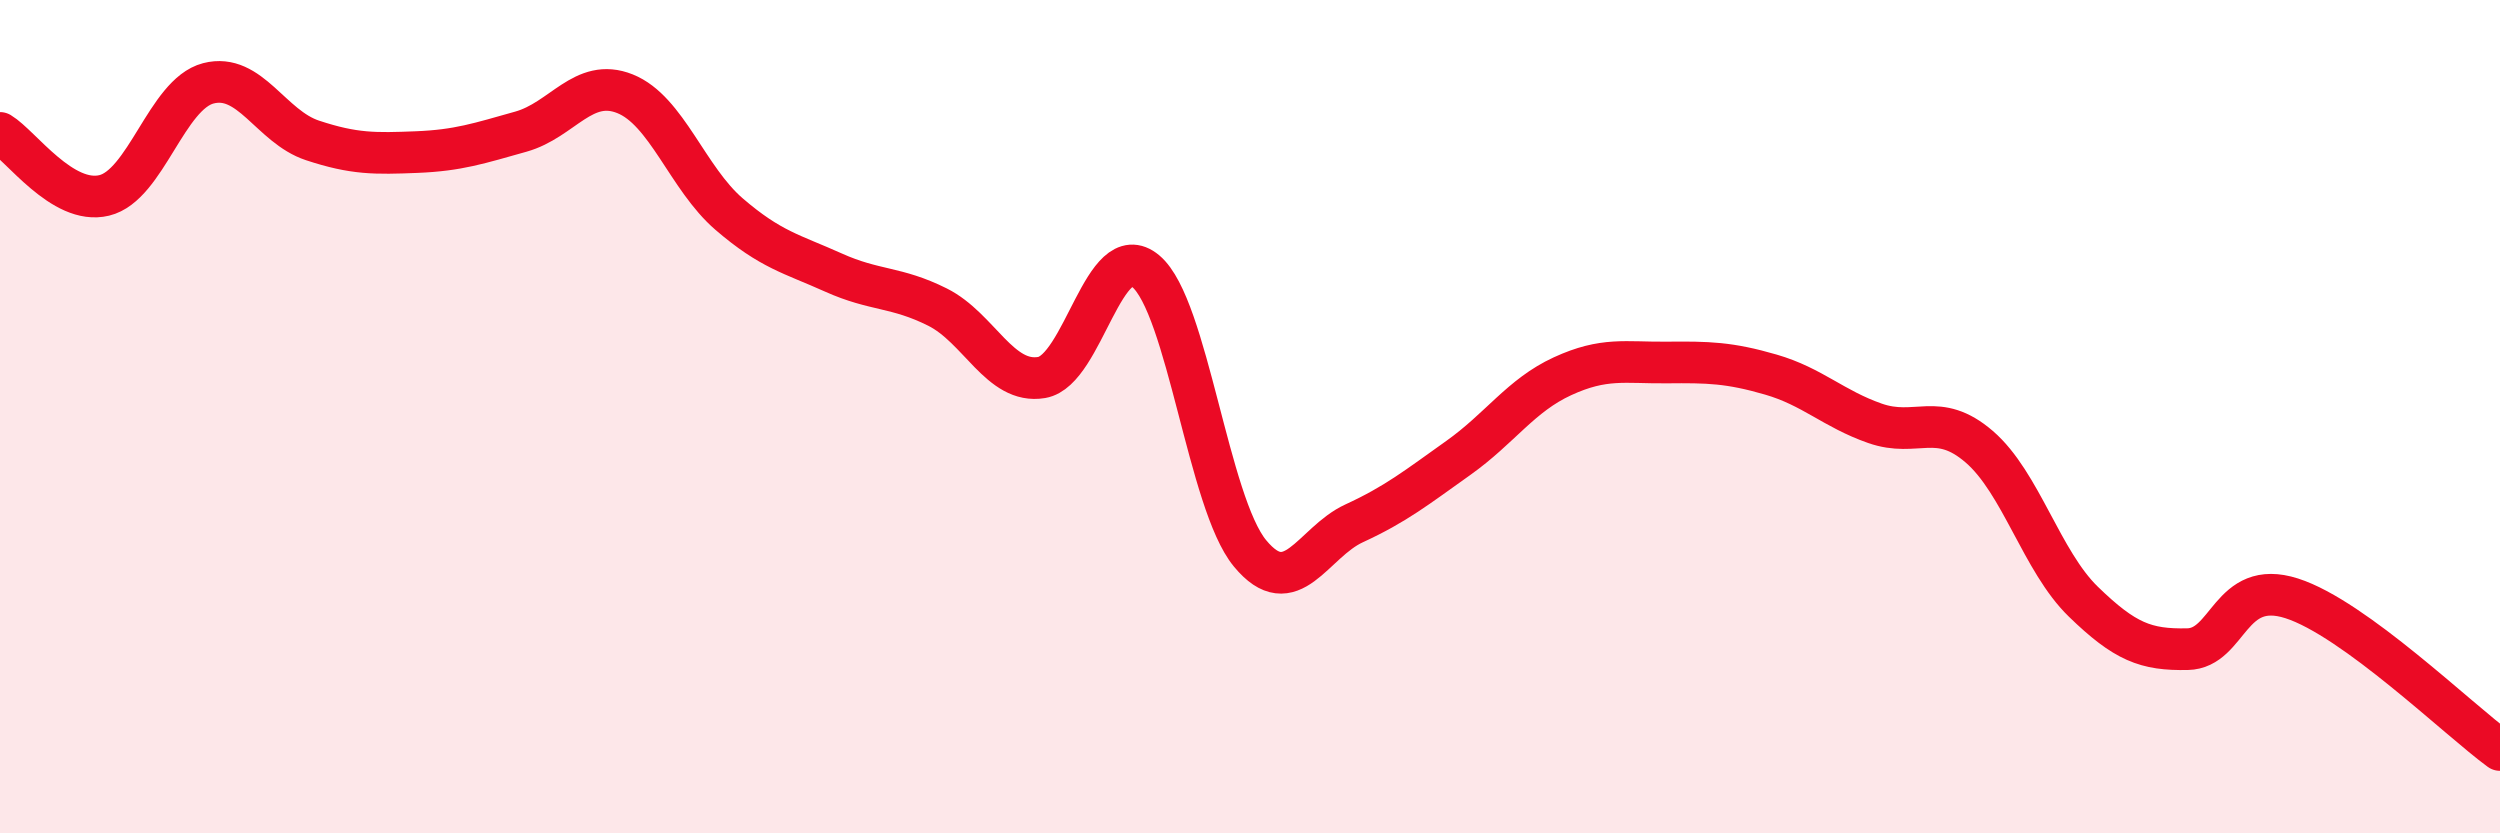 
    <svg width="60" height="20" viewBox="0 0 60 20" xmlns="http://www.w3.org/2000/svg">
      <path
        d="M 0,3.19 C 0.5,3.49 1.5,4.93 2.5,4.69 C 3.5,4.45 4,2.26 5,2 C 6,1.74 6.5,3.04 7.5,3.37 C 8.5,3.7 9,3.69 10,3.65 C 11,3.61 11.5,3.44 12.5,3.16 C 13.5,2.88 14,1.85 15,2.25 C 16,2.65 16.5,4.28 17.5,5.14 C 18.5,6 19,6.09 20,6.54 C 21,6.99 21.5,6.87 22.5,7.37 C 23.5,7.87 24,9.23 25,9.06 C 26,8.89 26.5,5.67 27.5,6.51 C 28.5,7.35 29,12.07 30,13.28 C 31,14.49 31.5,13.02 32.5,12.56 C 33.5,12.1 34,11.7 35,10.99 C 36,10.28 36.5,9.49 37.5,9.03 C 38.5,8.57 39,8.71 40,8.7 C 41,8.69 41.5,8.7 42.5,8.99 C 43.5,9.28 44,9.81 45,10.16 C 46,10.51 46.5,9.86 47.5,10.72 C 48.5,11.58 49,13.47 50,14.44 C 51,15.41 51.5,15.6 52.5,15.58 C 53.5,15.56 53.5,13.88 55,14.36 C 56.5,14.84 59,17.27 60,18L60 20L0 20Z"
        fill="#EB0A25"
        opacity="0.1"
        stroke-linecap="round"
        stroke-linejoin="round"
      />
      <path
        d="M 0,3.19 C 0.5,3.49 1.5,4.93 2.5,4.69 C 3.5,4.45 4,2.26 5,2 C 6,1.74 6.5,3.04 7.5,3.37 C 8.5,3.7 9,3.69 10,3.65 C 11,3.61 11.5,3.44 12.5,3.16 C 13.5,2.88 14,1.85 15,2.25 C 16,2.65 16.5,4.28 17.5,5.14 C 18.5,6 19,6.09 20,6.54 C 21,6.99 21.5,6.87 22.5,7.37 C 23.5,7.87 24,9.23 25,9.06 C 26,8.89 26.5,5.67 27.5,6.51 C 28.5,7.35 29,12.07 30,13.28 C 31,14.49 31.5,13.02 32.5,12.56 C 33.5,12.1 34,11.7 35,10.99 C 36,10.28 36.5,9.49 37.5,9.03 C 38.5,8.57 39,8.71 40,8.7 C 41,8.69 41.5,8.7 42.5,8.99 C 43.5,9.28 44,9.81 45,10.16 C 46,10.51 46.5,9.86 47.5,10.72 C 48.5,11.58 49,13.47 50,14.44 C 51,15.41 51.5,15.6 52.5,15.58 C 53.5,15.56 53.5,13.88 55,14.36 C 56.5,14.84 59,17.27 60,18"
        stroke="#EB0A25"
        stroke-width="1"
        fill="none"
        stroke-linecap="round"
        stroke-linejoin="round"
      />
    </svg>
  